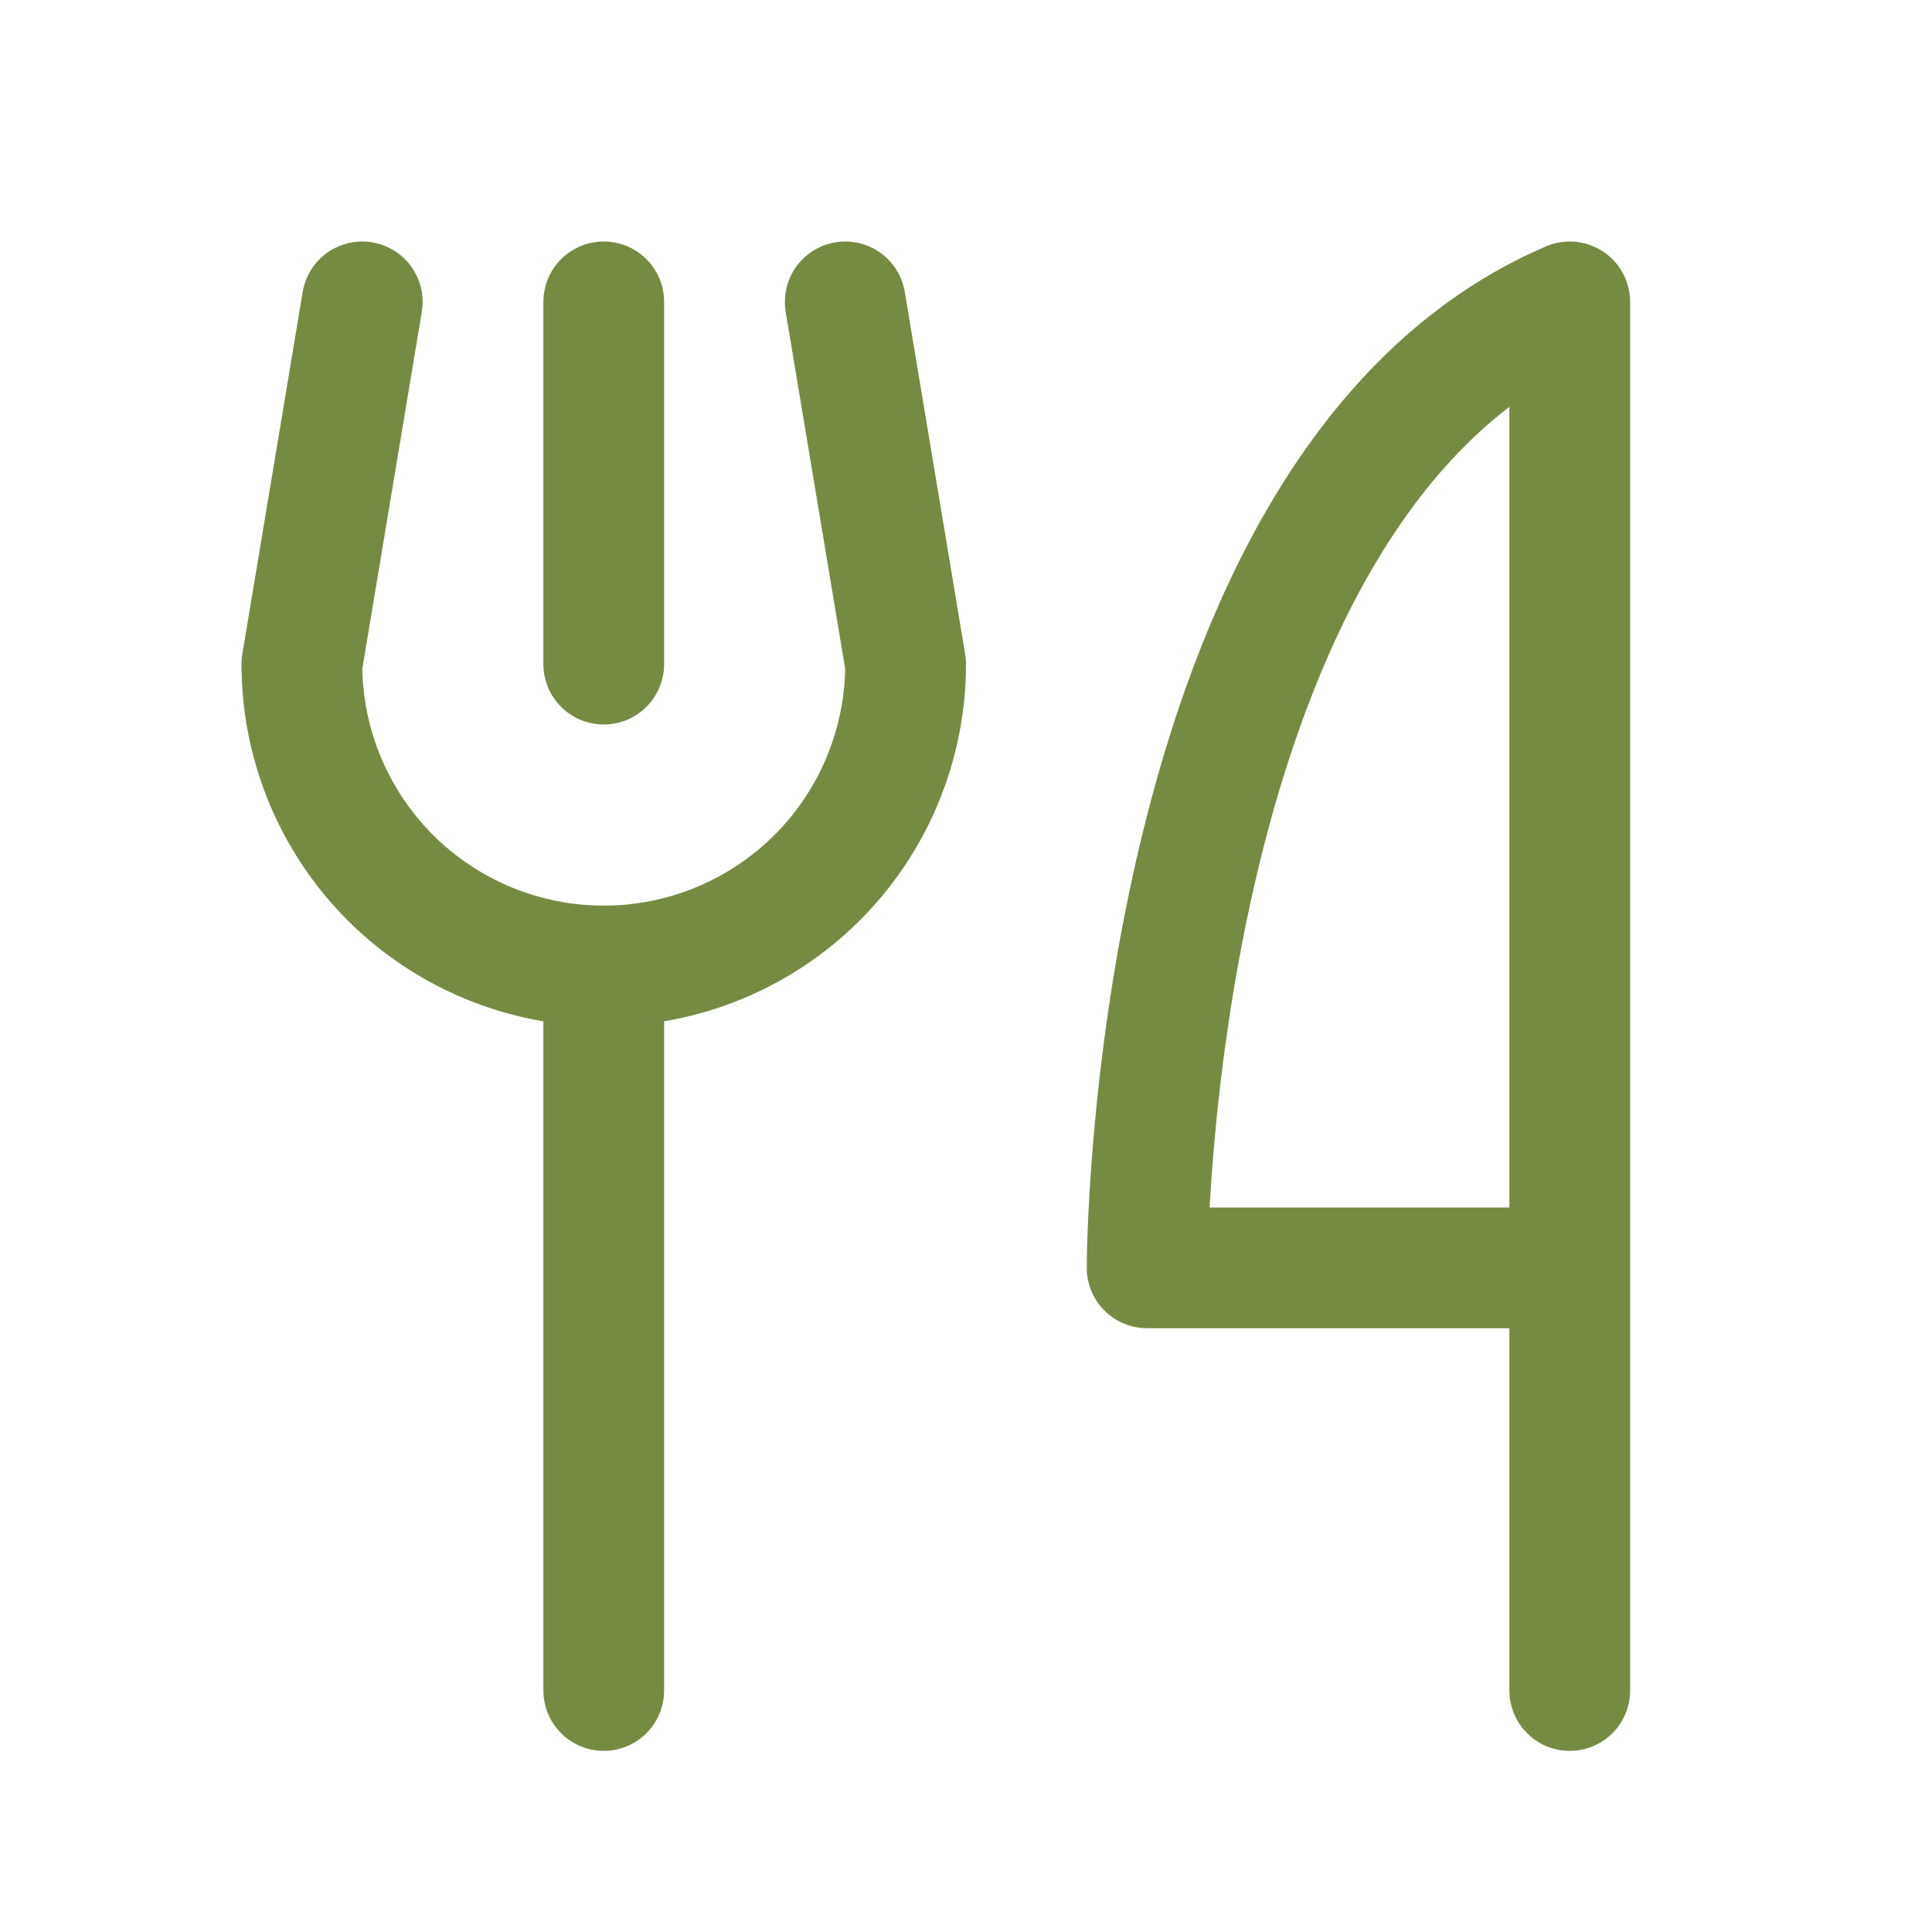 <?xml version="1.0" encoding="UTF-8"?> <svg xmlns="http://www.w3.org/2000/svg" width="32" height="32" viewBox="0 0 32 32" fill="none"><path d="M10 5V11" stroke="#768B42" stroke-width="2" stroke-linecap="round" stroke-linejoin="round"></path><path d="M10 16V28" stroke="#768B42" stroke-width="2" stroke-linecap="round" stroke-linejoin="round"></path><path d="M26 21H19C19 21 19 8 26 5V28" stroke="#768B42" stroke-width="2" stroke-linecap="round" stroke-linejoin="round"></path><path d="M6 5L5 11C5 12.326 5.527 13.598 6.464 14.536C7.402 15.473 8.674 16 10 16C11.326 16 12.598 15.473 13.536 14.536C14.473 13.598 15 12.326 15 11L14 5" stroke="#768B42" stroke-width="2" stroke-linecap="round" stroke-linejoin="round"></path></svg> 